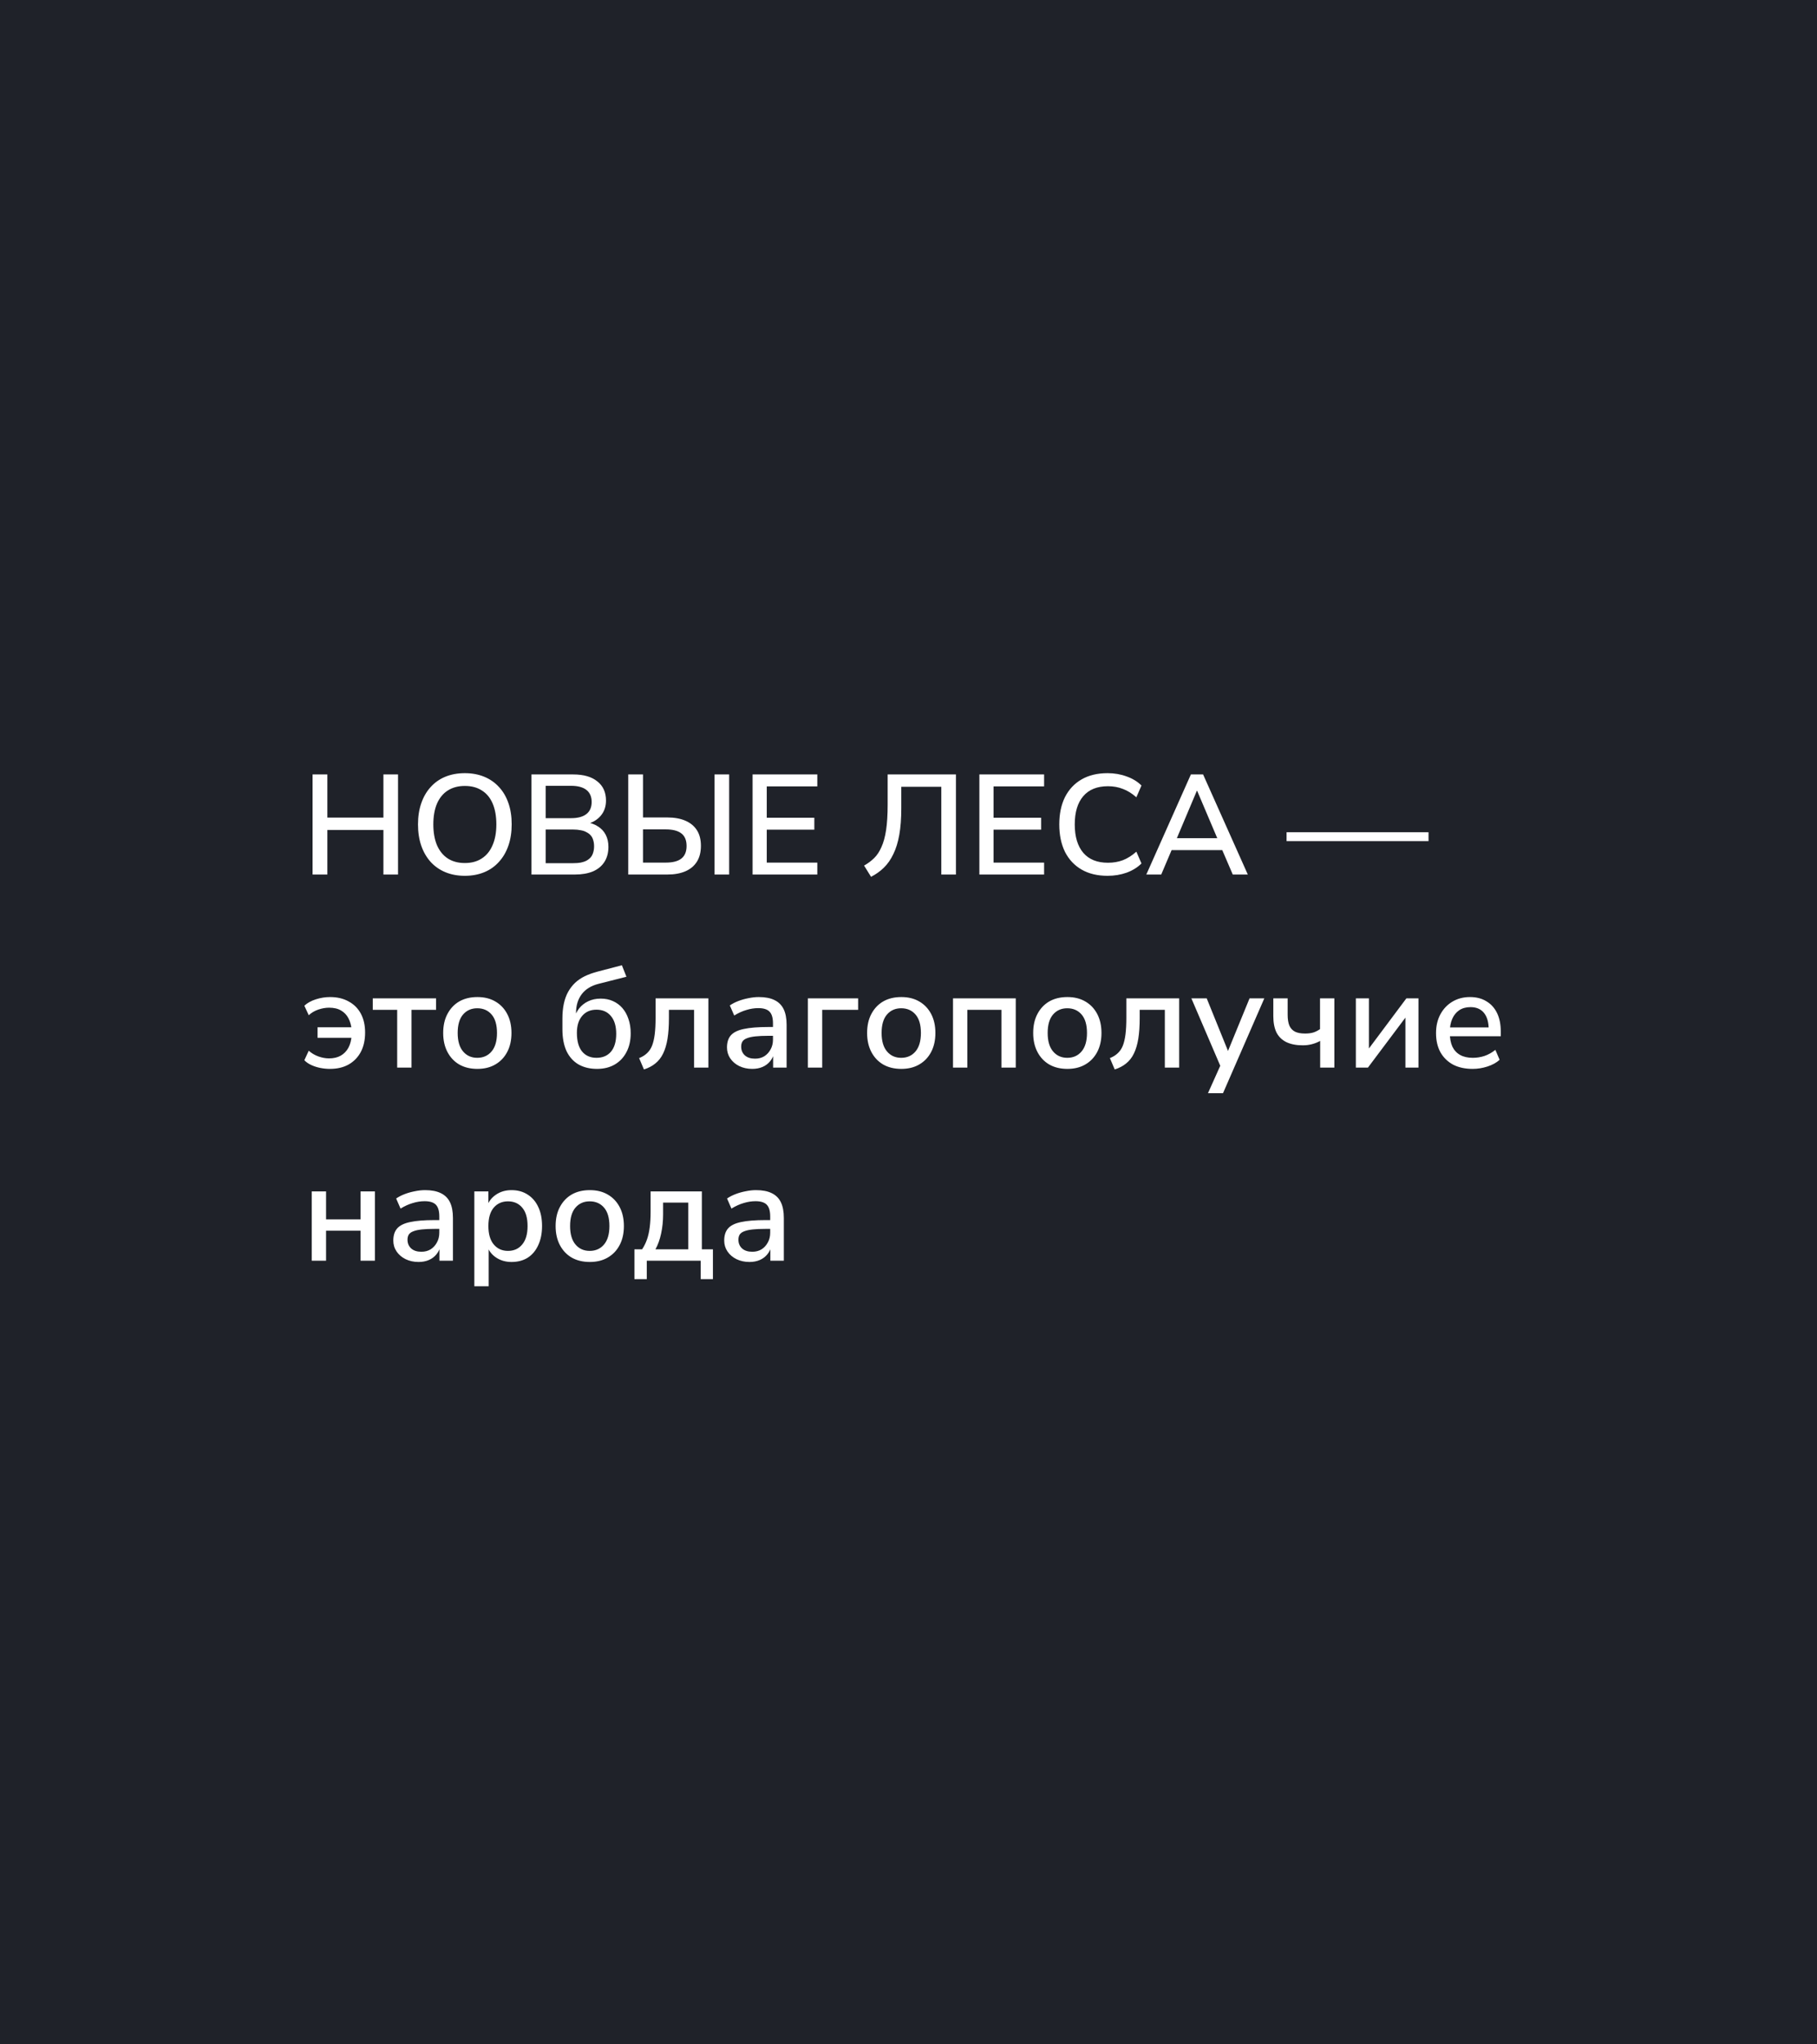<svg width="320" height="360" viewBox="0 0 320 360" fill="none" xmlns="http://www.w3.org/2000/svg">
<rect x="0" y="0" width="320" height="360" fill="#808080" stroke="none"/>
<rect width="320" height="360" transform="matrix(1 0 0 -1 0 360)" fill="#1F2229"/>
<path d="M55.05 154V136.375H57.65V143.975H67.525V136.375H70.1V154H67.525V146.15H57.65V154H55.05ZM81.865 154.225C80.615 154.225 79.482 154.017 78.465 153.6C77.448 153.183 76.573 152.575 75.84 151.775C75.123 150.975 74.573 150.025 74.19 148.925C73.807 147.808 73.615 146.558 73.615 145.175C73.615 143.792 73.807 142.55 74.19 141.45C74.573 140.333 75.123 139.383 75.84 138.6C76.557 137.8 77.423 137.192 78.44 136.775C79.457 136.358 80.598 136.15 81.865 136.15C83.115 136.15 84.248 136.358 85.265 136.775C86.282 137.192 87.148 137.792 87.865 138.575C88.598 139.358 89.157 140.308 89.54 141.425C89.923 142.525 90.115 143.767 90.115 145.15C90.115 146.533 89.923 147.783 89.54 148.9C89.157 150.017 88.598 150.975 87.865 151.775C87.148 152.575 86.282 153.183 85.265 153.6C84.248 154.017 83.115 154.225 81.865 154.225ZM81.865 151.975C83.032 151.975 84.023 151.708 84.84 151.175C85.673 150.642 86.307 149.867 86.74 148.85C87.19 147.833 87.415 146.608 87.415 145.175C87.415 143.742 87.198 142.517 86.765 141.5C86.332 140.483 85.698 139.717 84.865 139.2C84.048 138.667 83.048 138.4 81.865 138.4C80.698 138.4 79.698 138.667 78.865 139.2C78.048 139.717 77.415 140.483 76.965 141.5C76.532 142.517 76.315 143.742 76.315 145.175C76.315 146.592 76.532 147.817 76.965 148.85C77.415 149.867 78.048 150.642 78.865 151.175C79.698 151.708 80.698 151.975 81.865 151.975ZM93.6 154V136.375H100.95C102.783 136.375 104.2 136.783 105.2 137.6C106.216 138.4 106.725 139.525 106.725 140.975C106.725 142.042 106.408 142.942 105.775 143.675C105.141 144.408 104.283 144.9 103.2 145.15V144.775C104.016 144.892 104.716 145.142 105.3 145.525C105.9 145.892 106.358 146.383 106.675 147C106.991 147.6 107.15 148.308 107.15 149.125C107.15 150.158 106.916 151.042 106.45 151.775C105.983 152.508 105.308 153.067 104.425 153.45C103.541 153.817 102.483 154 101.25 154H93.6ZM96.1 152H100.95C101.45 152 101.891 151.967 102.275 151.9C102.675 151.817 103.016 151.7 103.3 151.55C103.6 151.383 103.85 151.183 104.05 150.95C104.25 150.7 104.391 150.417 104.475 150.1C104.575 149.783 104.625 149.425 104.625 149.025C104.625 148.625 104.575 148.267 104.475 147.95C104.391 147.633 104.25 147.358 104.05 147.125C103.85 146.892 103.6 146.7 103.3 146.55C103.016 146.383 102.675 146.267 102.275 146.2C101.891 146.117 101.45 146.075 100.95 146.075H96.1V152ZM96.1 144.075H100.55C101.75 144.075 102.658 143.833 103.275 143.35C103.891 142.867 104.2 142.158 104.2 141.225C104.2 140.292 103.891 139.583 103.275 139.1C102.658 138.617 101.75 138.375 100.55 138.375H96.1V144.075ZM110.641 154V136.375H113.241V143.95H117.541C118.774 143.95 119.832 144.142 120.716 144.525C121.599 144.908 122.274 145.467 122.741 146.2C123.207 146.933 123.441 147.85 123.441 148.95C123.441 150.05 123.207 150.975 122.741 151.725C122.274 152.475 121.599 153.042 120.716 153.425C119.832 153.808 118.774 154 117.541 154H110.641ZM113.241 151.9H117.241C118.491 151.9 119.416 151.658 120.016 151.175C120.616 150.692 120.916 149.958 120.916 148.975C120.916 147.975 120.616 147.242 120.016 146.775C119.416 146.292 118.491 146.05 117.241 146.05H113.241V151.9ZM125.841 154V136.375H128.416V154H125.841ZM132.54 154V136.375H143.94V138.475H135.04V144H143.415V146.1H135.04V151.9H143.94V154H132.54ZM153.404 154.4L152.179 152.425C152.829 152.058 153.413 151.625 153.929 151.125C154.446 150.625 154.879 149.975 155.229 149.175C155.596 148.375 155.871 147.375 156.054 146.175C156.238 144.958 156.329 143.467 156.329 141.7V136.375H168.354V154H165.779V138.55H158.729V142.35C158.729 144.133 158.613 145.683 158.379 147C158.146 148.317 157.796 149.45 157.329 150.4C156.879 151.35 156.321 152.15 155.654 152.8C155.004 153.433 154.254 153.967 153.404 154.4ZM172.482 154V136.375H183.882V138.475H174.982V144H183.357V146.1H174.982V151.9H183.882V154H172.482ZM195.054 154.225C193.271 154.225 191.746 153.858 190.479 153.125C189.213 152.392 188.238 151.35 187.554 150C186.888 148.633 186.554 147.025 186.554 145.175C186.554 143.325 186.888 141.725 187.554 140.375C188.238 139.025 189.213 137.983 190.479 137.25C191.746 136.517 193.271 136.15 195.054 136.15C196.254 136.15 197.371 136.342 198.404 136.725C199.454 137.092 200.329 137.625 201.029 138.325L200.129 140.4C199.363 139.717 198.571 139.225 197.754 138.925C196.954 138.608 196.079 138.45 195.129 138.45C193.229 138.45 191.779 139.033 190.779 140.2C189.779 141.367 189.279 143.025 189.279 145.175C189.279 147.325 189.779 148.992 190.779 150.175C191.779 151.342 193.229 151.925 195.129 151.925C196.079 151.925 196.954 151.775 197.754 151.475C198.571 151.158 199.363 150.658 200.129 149.975L201.029 152.05C200.329 152.75 199.454 153.292 198.404 153.675C197.371 154.042 196.254 154.225 195.054 154.225ZM201.883 154L209.733 136.375H211.883L219.758 154H217.108L214.958 149L216.133 149.7H205.483L206.633 149L204.508 154H201.883ZM210.783 139.25L207.008 148.2L206.383 147.6H215.208L214.633 148.2L210.833 139.25H210.783ZM226.584 148.125V146.55H251.584V148.125H226.584ZM58.1 188.225C57.533 188.225 56.958 188.167 56.375 188.05C55.808 187.933 55.275 187.758 54.775 187.525C54.292 187.292 53.9 187.017 53.6 186.7L54.375 185.025C54.858 185.458 55.417 185.792 56.05 186.025C56.7 186.258 57.333 186.375 57.95 186.375C58.75 186.375 59.433 186.217 60 185.9C60.583 185.567 61.042 185.092 61.375 184.475C61.708 183.842 61.892 183.092 61.925 182.225L62.175 182.75H55.925V180.9H62.175L61.925 181.3C61.858 180.567 61.675 179.908 61.375 179.325C61.075 178.742 60.642 178.283 60.075 177.95C59.525 177.617 58.817 177.45 57.95 177.45C57.35 177.45 56.725 177.558 56.075 177.775C55.425 177.992 54.858 178.325 54.375 178.775L53.6 177.1C54.117 176.617 54.792 176.242 55.625 175.975C56.458 175.708 57.292 175.575 58.125 175.575C59.392 175.575 60.483 175.833 61.4 176.35C62.333 176.85 63.05 177.567 63.55 178.5C64.05 179.433 64.3 180.542 64.3 181.825C64.3 183.142 64.05 184.275 63.55 185.225C63.05 186.175 62.333 186.917 61.4 187.45C60.483 187.967 59.383 188.225 58.1 188.225ZM69.95 188V177.825H65.65V175.8H76.8V177.825H72.475V188H69.95ZM84.078 188.225C82.844 188.225 81.778 187.967 80.877 187.45C79.994 186.933 79.302 186.2 78.802 185.25C78.302 184.3 78.052 183.183 78.052 181.9C78.052 180.6 78.302 179.483 78.802 178.55C79.302 177.6 79.994 176.867 80.877 176.35C81.778 175.833 82.844 175.575 84.078 175.575C85.294 175.575 86.344 175.833 87.228 176.35C88.127 176.867 88.828 177.6 89.328 178.55C89.828 179.5 90.078 180.617 90.078 181.9C90.078 183.183 89.828 184.3 89.328 185.25C88.828 186.2 88.127 186.933 87.228 187.45C86.344 187.967 85.294 188.225 84.078 188.225ZM84.052 186.275C85.103 186.275 85.944 185.9 86.578 185.15C87.211 184.4 87.528 183.317 87.528 181.9C87.528 180.467 87.211 179.383 86.578 178.65C85.944 177.917 85.103 177.55 84.052 177.55C83.019 177.55 82.186 177.917 81.552 178.65C80.919 179.383 80.603 180.467 80.603 181.9C80.603 183.317 80.919 184.4 81.552 185.15C82.186 185.9 83.019 186.275 84.052 186.275ZM105.149 188.225C103.899 188.225 102.815 187.967 101.899 187.45C100.982 186.917 100.274 186.133 99.774 185.1C99.29 184.05 99.049 182.758 99.049 181.225V179.375C99.049 178.408 99.132 177.533 99.299 176.75C99.465 175.967 99.715 175.275 100.049 174.675C100.382 174.075 100.79 173.542 101.274 173.075C101.774 172.608 102.349 172.217 102.999 171.9C103.665 171.583 104.407 171.317 105.224 171.1L109.524 169.975L110.324 172L105.399 173.25C104.099 173.583 103.115 174.192 102.449 175.075C101.782 175.958 101.449 177.05 101.449 178.35V179.5H101.074C101.257 178.783 101.557 178.15 101.974 177.6C102.407 177.05 102.94 176.625 103.574 176.325C104.224 176.008 104.965 175.85 105.799 175.85C106.582 175.85 107.29 175.992 107.924 176.275C108.574 176.558 109.132 176.967 109.599 177.5C110.065 178.033 110.424 178.675 110.674 179.425C110.94 180.175 111.074 181.017 111.074 181.95C111.074 183.233 110.824 184.342 110.324 185.275C109.84 186.208 109.157 186.933 108.274 187.45C107.39 187.967 106.349 188.225 105.149 188.225ZM105.049 186.275C106.132 186.275 106.982 185.917 107.599 185.2C108.215 184.467 108.524 183.417 108.524 182.05C108.524 180.7 108.215 179.658 107.599 178.925C106.982 178.175 106.132 177.8 105.049 177.8C103.982 177.8 103.14 178.167 102.524 178.9C101.907 179.617 101.599 180.608 101.599 181.875C101.599 183.308 101.899 184.4 102.499 185.15C103.115 185.9 103.965 186.275 105.049 186.275ZM113.408 188.325L112.558 186.325C113.108 186.108 113.567 185.825 113.933 185.475C114.317 185.125 114.617 184.683 114.833 184.15C115.05 183.6 115.208 182.925 115.308 182.125C115.408 181.325 115.458 180.358 115.458 179.225V175.8H124.758V188H122.233V177.825H117.808V179.3C117.808 180.683 117.725 181.892 117.558 182.925C117.392 183.942 117.133 184.808 116.783 185.525C116.433 186.242 115.975 186.825 115.408 187.275C114.858 187.725 114.192 188.075 113.408 188.325ZM132.482 188.225C131.632 188.225 130.866 188.058 130.182 187.725C129.516 187.392 128.991 186.942 128.607 186.375C128.224 185.808 128.032 185.167 128.032 184.45C128.032 183.55 128.257 182.842 128.707 182.325C129.174 181.792 129.932 181.417 130.982 181.2C132.049 180.967 133.482 180.85 135.282 180.85H136.457V182.4H135.307C134.407 182.4 133.649 182.433 133.032 182.5C132.416 182.567 131.924 182.675 131.557 182.825C131.191 182.958 130.924 183.15 130.757 183.4C130.607 183.65 130.532 183.95 130.532 184.3C130.532 184.933 130.749 185.45 131.182 185.85C131.616 186.233 132.216 186.425 132.982 186.425C133.599 186.425 134.141 186.283 134.607 186C135.074 185.7 135.441 185.3 135.707 184.8C135.991 184.3 136.132 183.725 136.132 183.075V180.2C136.132 179.25 135.932 178.567 135.532 178.15C135.132 177.733 134.474 177.525 133.557 177.525C132.857 177.525 132.157 177.633 131.457 177.85C130.757 178.05 130.041 178.375 129.307 178.825L128.532 177.05C128.966 176.75 129.466 176.492 130.032 176.275C130.599 176.058 131.191 175.892 131.807 175.775C132.441 175.642 133.049 175.575 133.632 175.575C134.749 175.575 135.666 175.75 136.382 176.1C137.116 176.45 137.657 176.983 138.007 177.7C138.357 178.417 138.532 179.342 138.532 180.475V188H136.157V185.275H136.382C136.249 185.892 135.999 186.425 135.632 186.875C135.282 187.308 134.841 187.642 134.307 187.875C133.774 188.108 133.166 188.225 132.482 188.225ZM142.278 188V175.8H151.128V177.825H144.803V188H142.278ZM158.736 188.225C157.502 188.225 156.436 187.967 155.536 187.45C154.652 186.933 153.961 186.2 153.461 185.25C152.961 184.3 152.711 183.183 152.711 181.9C152.711 180.6 152.961 179.483 153.461 178.55C153.961 177.6 154.652 176.867 155.536 176.35C156.436 175.833 157.502 175.575 158.736 175.575C159.952 175.575 161.002 175.833 161.886 176.35C162.786 176.867 163.486 177.6 163.986 178.55C164.486 179.5 164.736 180.617 164.736 181.9C164.736 183.183 164.486 184.3 163.986 185.25C163.486 186.2 162.786 186.933 161.886 187.45C161.002 187.967 159.952 188.225 158.736 188.225ZM158.711 186.275C159.761 186.275 160.602 185.9 161.236 185.15C161.869 184.4 162.186 183.317 162.186 181.9C162.186 180.467 161.869 179.383 161.236 178.65C160.602 177.917 159.761 177.55 158.711 177.55C157.677 177.55 156.844 177.917 156.211 178.65C155.577 179.383 155.261 180.467 155.261 181.9C155.261 183.317 155.577 184.4 156.211 185.15C156.844 185.9 157.677 186.275 158.711 186.275ZM167.839 188V175.8H178.889V188H176.364V177.825H170.364V188H167.839ZM187.984 188.225C186.75 188.225 185.684 187.967 184.784 187.45C183.9 186.933 183.209 186.2 182.709 185.25C182.209 184.3 181.959 183.183 181.959 181.9C181.959 180.6 182.209 179.483 182.709 178.55C183.209 177.6 183.9 176.867 184.784 176.35C185.684 175.833 186.75 175.575 187.984 175.575C189.2 175.575 190.25 175.833 191.134 176.35C192.034 176.867 192.734 177.6 193.234 178.55C193.734 179.5 193.984 180.617 193.984 181.9C193.984 183.183 193.734 184.3 193.234 185.25C192.734 186.2 192.034 186.933 191.134 187.45C190.25 187.967 189.2 188.225 187.984 188.225ZM187.959 186.275C189.009 186.275 189.85 185.9 190.484 185.15C191.117 184.4 191.434 183.317 191.434 181.9C191.434 180.467 191.117 179.383 190.484 178.65C189.85 177.917 189.009 177.55 187.959 177.55C186.925 177.55 186.092 177.917 185.459 178.65C184.825 179.383 184.509 180.467 184.509 181.9C184.509 183.317 184.825 184.4 185.459 185.15C186.092 185.9 186.925 186.275 187.959 186.275ZM196.318 188.325L195.468 186.325C196.018 186.108 196.477 185.825 196.843 185.475C197.227 185.125 197.527 184.683 197.743 184.15C197.96 183.6 198.118 182.925 198.218 182.125C198.318 181.325 198.368 180.358 198.368 179.225V175.8H207.668V188H205.143V177.825H200.718V179.3C200.718 180.683 200.635 181.892 200.468 182.925C200.302 183.942 200.043 184.808 199.693 185.525C199.343 186.242 198.885 186.825 198.318 187.275C197.768 187.725 197.102 188.075 196.318 188.325ZM212.742 192.5L215.142 187.15V188.225L209.817 175.8H212.517L216.617 185.925H215.917L220.067 175.8H222.667L215.392 192.5H212.742ZM232.499 188V183.3C232.049 183.55 231.565 183.742 231.049 183.875C230.549 184.008 230.015 184.075 229.449 184.075C228.282 184.075 227.307 183.883 226.524 183.5C225.757 183.117 225.182 182.55 224.799 181.8C224.432 181.033 224.249 180.075 224.249 178.925V175.8H226.774V178.725C226.774 179.475 226.874 180.1 227.074 180.6C227.29 181.083 227.624 181.442 228.074 181.675C228.524 181.892 229.115 182 229.849 182C230.382 182 230.857 181.942 231.274 181.825C231.69 181.692 232.09 181.492 232.474 181.225V175.8H234.999V188H232.499ZM238.787 188V175.8H241.087V185.5H240.437L247.687 175.8H249.812V188H247.512V178.3H248.187L240.912 188H238.787ZM259.356 188.225C258.023 188.225 256.873 187.975 255.906 187.475C254.956 186.958 254.214 186.233 253.681 185.3C253.164 184.35 252.906 183.225 252.906 181.925C252.906 180.658 253.164 179.55 253.681 178.6C254.198 177.65 254.906 176.908 255.806 176.375C256.706 175.842 257.731 175.575 258.881 175.575C260.014 175.575 260.981 175.825 261.781 176.325C262.598 176.808 263.223 177.5 263.656 178.4C264.089 179.3 264.306 180.375 264.306 181.625V182.475H254.906V180.925H262.606L262.181 181.275C262.181 180.025 261.906 179.058 261.356 178.375C260.806 177.692 260.014 177.35 258.981 177.35C258.198 177.35 257.531 177.533 256.981 177.9C256.448 178.267 256.039 178.775 255.756 179.425C255.473 180.075 255.331 180.833 255.331 181.7V181.85C255.331 182.817 255.481 183.633 255.781 184.3C256.098 184.95 256.556 185.442 257.156 185.775C257.756 186.108 258.498 186.275 259.381 186.275C260.081 186.275 260.764 186.167 261.431 185.95C262.114 185.717 262.756 185.358 263.356 184.875L264.106 186.625C263.556 187.125 262.848 187.517 261.981 187.8C261.114 188.083 260.239 188.225 259.356 188.225ZM54.9 222V209.8H57.425V214.725H63.5V209.8H66.025V222H63.5V216.725H57.425V222H54.9ZM73.718 222.225C72.868 222.225 72.101 222.058 71.418 221.725C70.751 221.392 70.226 220.942 69.843 220.375C69.459 219.808 69.268 219.167 69.268 218.45C69.268 217.55 69.493 216.842 69.943 216.325C70.409 215.792 71.168 215.417 72.218 215.2C73.284 214.967 74.718 214.85 76.518 214.85H77.693V216.4H76.543C75.643 216.4 74.884 216.433 74.268 216.5C73.651 216.567 73.159 216.675 72.793 216.825C72.426 216.958 72.159 217.15 71.993 217.4C71.843 217.65 71.768 217.95 71.768 218.3C71.768 218.933 71.984 219.45 72.418 219.85C72.851 220.233 73.451 220.425 74.218 220.425C74.834 220.425 75.376 220.283 75.843 220C76.309 219.7 76.676 219.3 76.943 218.8C77.226 218.3 77.368 217.725 77.368 217.075V214.2C77.368 213.25 77.168 212.567 76.768 212.15C76.368 211.733 75.709 211.525 74.793 211.525C74.093 211.525 73.393 211.633 72.693 211.85C71.993 212.05 71.276 212.375 70.543 212.825L69.768 211.05C70.201 210.75 70.701 210.492 71.268 210.275C71.834 210.058 72.426 209.892 73.043 209.775C73.676 209.642 74.284 209.575 74.868 209.575C75.984 209.575 76.901 209.75 77.618 210.1C78.351 210.45 78.893 210.983 79.243 211.7C79.593 212.417 79.768 213.342 79.768 214.475V222H77.393V219.275H77.618C77.484 219.892 77.234 220.425 76.868 220.875C76.518 221.308 76.076 221.642 75.543 221.875C75.009 222.108 74.401 222.225 73.718 222.225ZM83.538 226.5V209.8H86.013V212.55H85.738C86.005 211.65 86.53 210.933 87.313 210.4C88.097 209.85 89.022 209.575 90.088 209.575C91.172 209.575 92.113 209.833 92.913 210.35C93.73 210.867 94.355 211.592 94.788 212.525C95.238 213.458 95.463 214.583 95.463 215.9C95.463 217.183 95.238 218.308 94.788 219.275C94.355 220.225 93.738 220.958 92.938 221.475C92.138 221.975 91.188 222.225 90.088 222.225C89.038 222.225 88.122 221.958 87.338 221.425C86.555 220.892 86.03 220.183 85.763 219.3H86.063V226.5H83.538ZM89.463 220.275C90.513 220.275 91.347 219.9 91.963 219.15C92.597 218.4 92.913 217.317 92.913 215.9C92.913 214.467 92.597 213.383 91.963 212.65C91.347 211.917 90.513 211.55 89.463 211.55C88.43 211.55 87.597 211.917 86.963 212.65C86.33 213.383 86.013 214.467 86.013 215.9C86.013 217.317 86.33 218.4 86.963 219.15C87.597 219.9 88.43 220.275 89.463 220.275ZM103.877 222.225C102.644 222.225 101.577 221.967 100.677 221.45C99.794 220.933 99.102 220.2 98.602 219.25C98.102 218.3 97.852 217.183 97.852 215.9C97.852 214.6 98.102 213.483 98.602 212.55C99.102 211.6 99.794 210.867 100.677 210.35C101.577 209.833 102.644 209.575 103.877 209.575C105.094 209.575 106.144 209.833 107.027 210.35C107.927 210.867 108.627 211.6 109.127 212.55C109.627 213.5 109.877 214.617 109.877 215.9C109.877 217.183 109.627 218.3 109.127 219.25C108.627 220.2 107.927 220.933 107.027 221.45C106.144 221.967 105.094 222.225 103.877 222.225ZM103.852 220.275C104.902 220.275 105.744 219.9 106.377 219.15C107.011 218.4 107.327 217.317 107.327 215.9C107.327 214.467 107.011 213.383 106.377 212.65C105.744 211.917 104.902 211.55 103.852 211.55C102.819 211.55 101.986 211.917 101.352 212.65C100.719 213.383 100.402 214.467 100.402 215.9C100.402 217.317 100.719 218.4 101.352 219.15C101.986 219.9 102.819 220.275 103.852 220.275ZM111.731 225.25V220H113.081C113.448 219.45 113.739 218.858 113.956 218.225C114.173 217.592 114.331 216.875 114.431 216.075C114.531 215.275 114.581 214.367 114.581 213.35V209.8H123.606V220H125.556V225.25H123.406V222H113.906V225.25H111.731ZM115.431 220H121.206V211.775H116.781V213.875C116.781 215.025 116.664 216.142 116.431 217.225C116.198 218.308 115.864 219.233 115.431 220ZM131.994 222.225C131.144 222.225 130.377 222.058 129.694 221.725C129.027 221.392 128.502 220.942 128.119 220.375C127.736 219.808 127.544 219.167 127.544 218.45C127.544 217.55 127.769 216.842 128.219 216.325C128.686 215.792 129.444 215.417 130.494 215.2C131.561 214.967 132.994 214.85 134.794 214.85H135.969V216.4H134.819C133.919 216.4 133.161 216.433 132.544 216.5C131.927 216.567 131.436 216.675 131.069 216.825C130.702 216.958 130.436 217.15 130.269 217.4C130.119 217.65 130.044 217.95 130.044 218.3C130.044 218.933 130.261 219.45 130.694 219.85C131.127 220.233 131.727 220.425 132.494 220.425C133.111 220.425 133.652 220.283 134.119 220C134.586 219.7 134.952 219.3 135.219 218.8C135.502 218.3 135.644 217.725 135.644 217.075V214.2C135.644 213.25 135.444 212.567 135.044 212.15C134.644 211.733 133.986 211.525 133.069 211.525C132.369 211.525 131.669 211.633 130.969 211.85C130.269 212.05 129.552 212.375 128.819 212.825L128.044 211.05C128.477 210.75 128.977 210.492 129.544 210.275C130.111 210.058 130.702 209.892 131.319 209.775C131.952 209.642 132.561 209.575 133.144 209.575C134.261 209.575 135.177 209.75 135.894 210.1C136.627 210.45 137.169 210.983 137.519 211.7C137.869 212.417 138.044 213.342 138.044 214.475V222H135.669V219.275H135.894C135.761 219.892 135.511 220.425 135.144 220.875C134.794 221.308 134.352 221.642 133.819 221.875C133.286 222.108 132.677 222.225 131.994 222.225Z" fill="white"/>
</svg>
